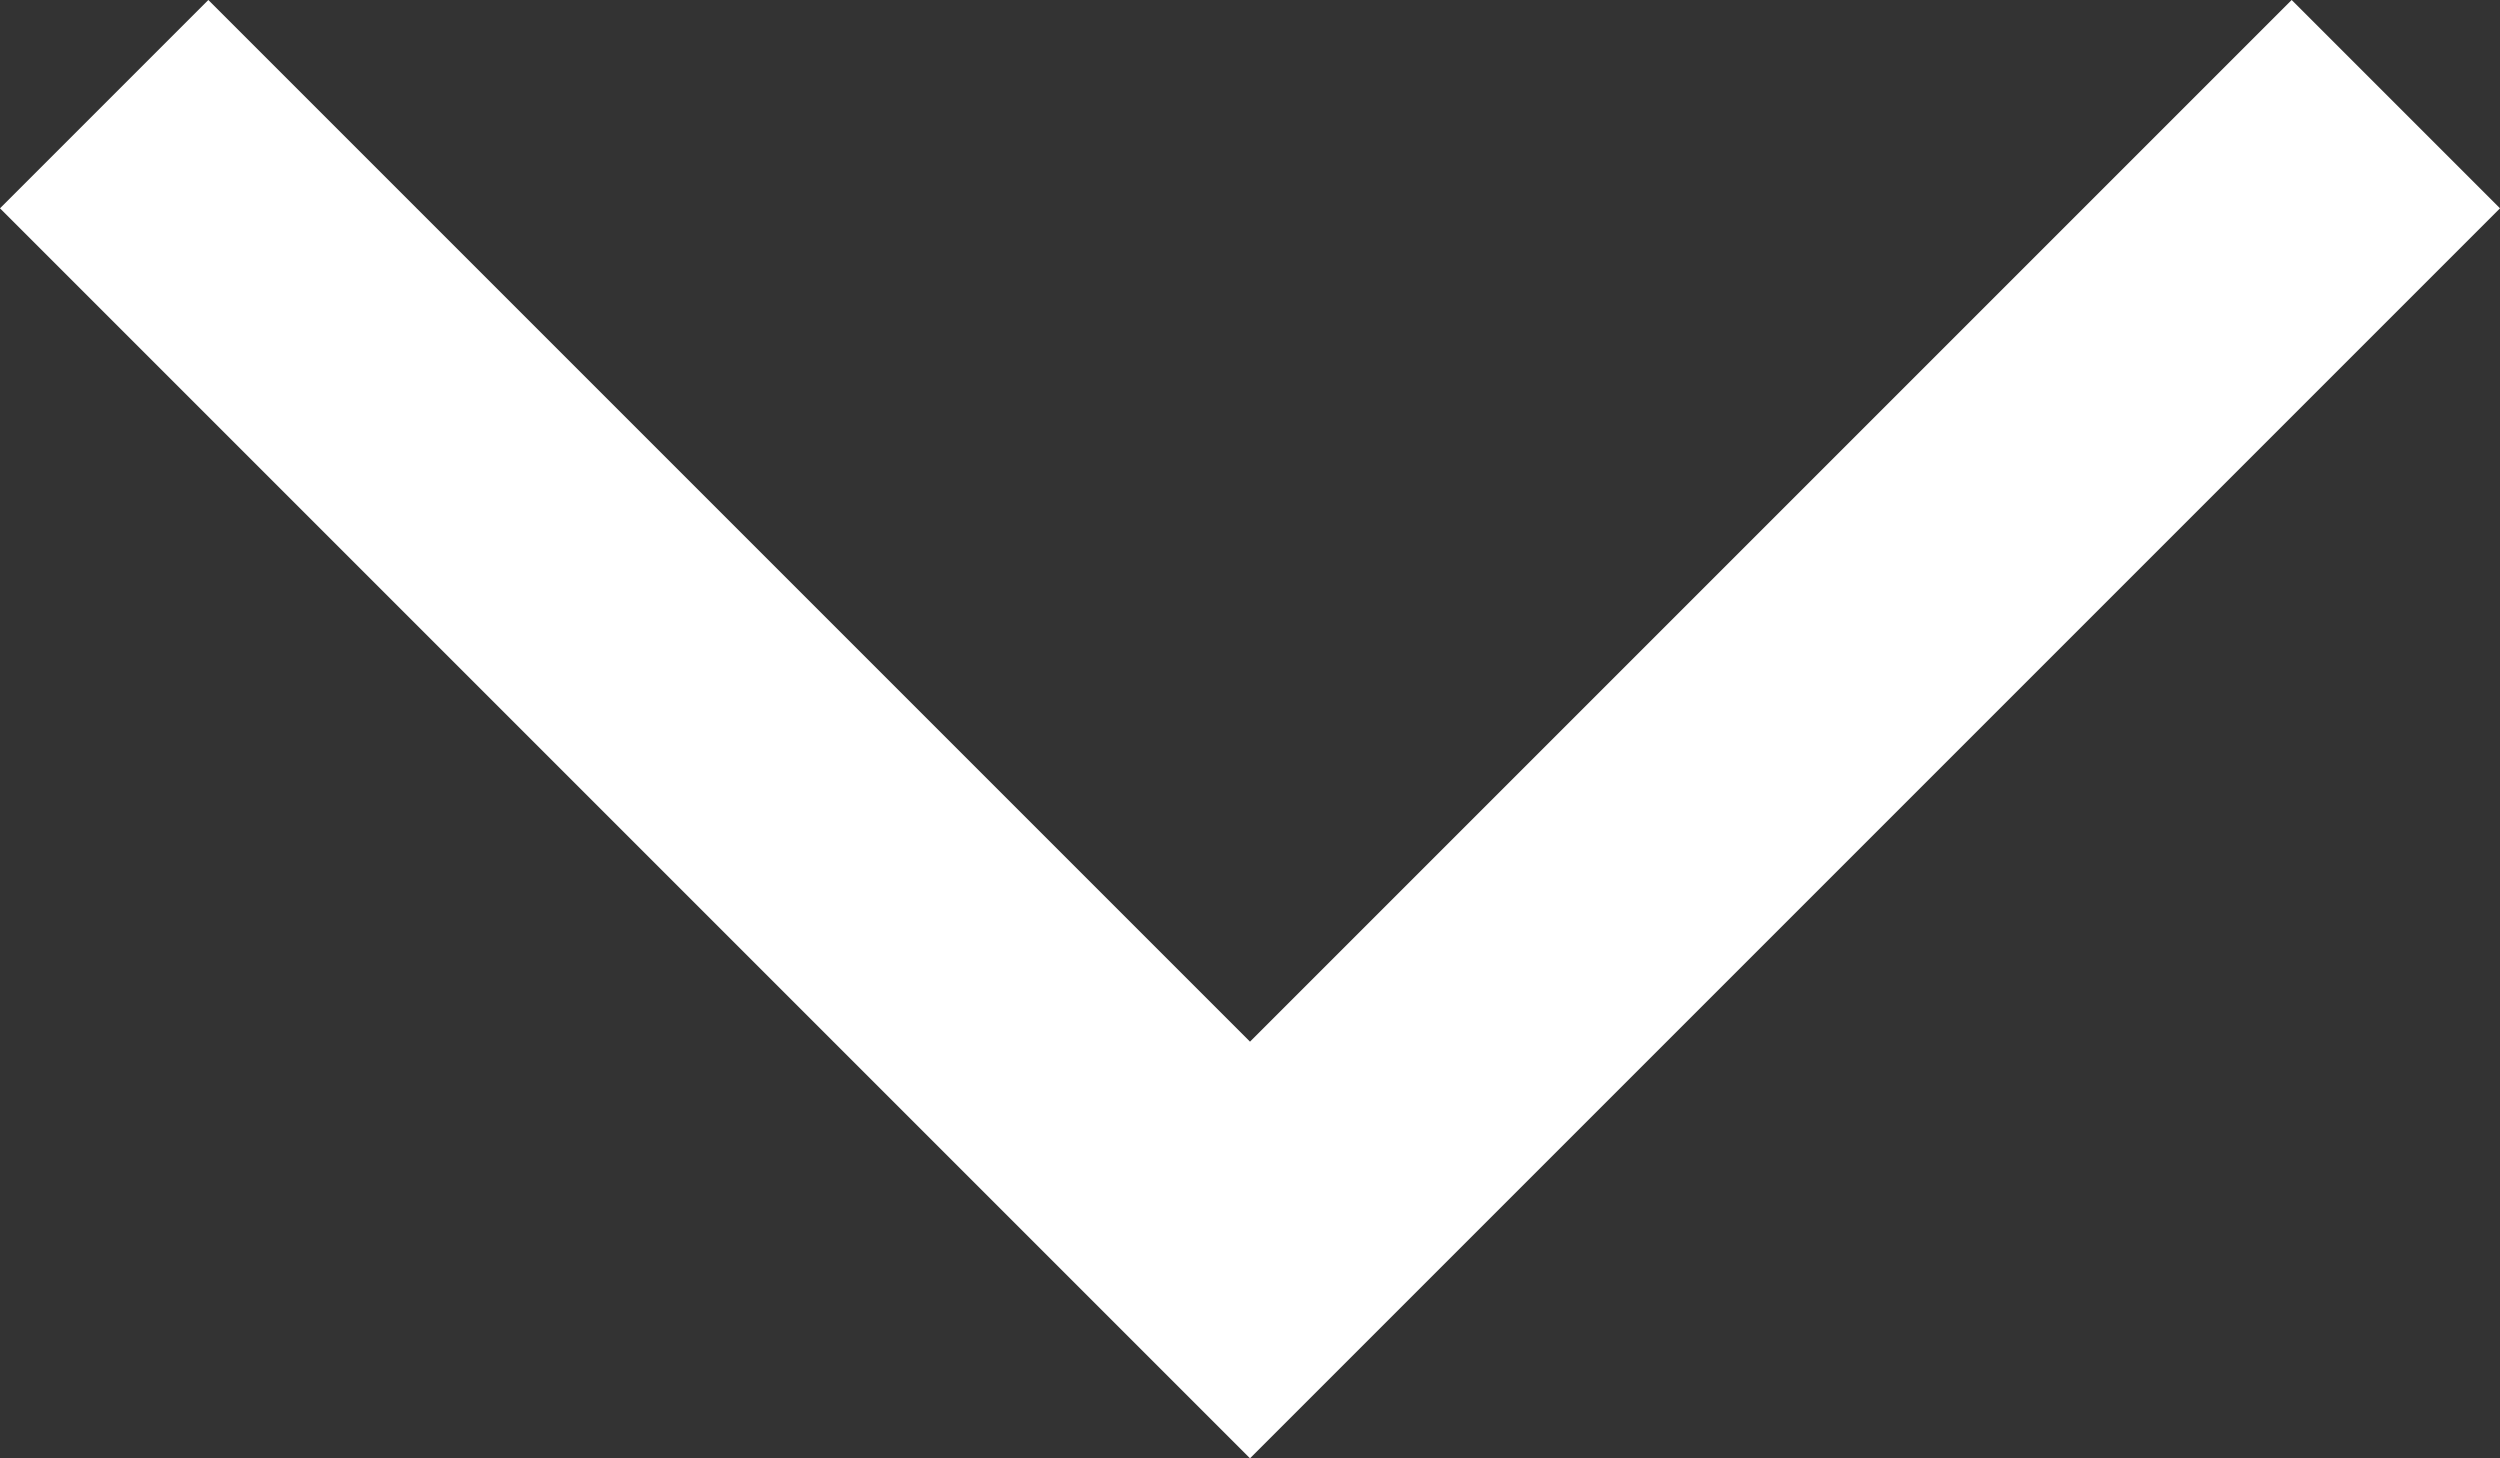 <?xml version="1.0" encoding="UTF-8" standalone="no"?>
<svg
   xmlns:dc="http://purl.org/dc/elements/1.1/"
   xmlns:cc="http://creativecommons.org/ns#"
   xmlns:rdf="http://www.w3.org/1999/02/22-rdf-syntax-ns#"
   xmlns:svg="http://www.w3.org/2000/svg"
   xmlns="http://www.w3.org/2000/svg"
   xmlns:sodipodi="http://sodipodi.sourceforge.net/DTD/sodipodi-0.dtd"
   xmlns:inkscape="http://www.inkscape.org/namespaces/inkscape"
   viewBox="0 0 18 10.5"
   version="1.1"
   id="svg498"
   sodipodi:docname="expand-web.svg"
   width="18"
   height="10.5"
   inkscape:version="0.92.4 (5da689c313, 2019-01-14)">
  <rect x="0" y="0" width="18" height="10.5" fill="#333333" stroke="none"/>
  <defs
     id="defs502" />
  <sodipodi:namedview
     pagecolor="#ffffff"
     bordercolor="#666666"
     borderopacity="1"
     objecttolerance="10"
     gridtolerance="10"
     guidetolerance="10"
     inkscape:pageopacity="0"
     inkscape:pageshadow="2"
     inkscape:window-width="1920"
     inkscape:window-height="1027"
     id="namedview500"
     showgrid="false"
     fit-margin-top="0"
     fit-margin-left="0"
     fit-margin-right="0"
     fit-margin-bottom="0"
     inkscape:pagecheckerboard="true"
     showborder="false"
     inkscape:zoom="33.37544"
     inkscape:cx="4.7746666"
     inkscape:cy="3.8822226"
     inkscape:window-x="-8"
     inkscape:window-y="-8"
     inkscape:window-maximized="1"
     inkscape:current-layer="svg498" />
  <title
     id="title494">
    expand
  </title>
  <path
     d="M 18,1.5 16.5,0 9,7.5 1.5,0 0,1.5 l 9,9 z"
     id="path496"
     style="fill:#ffffff"
     inkscape:connector-curvature="0" />
</svg>

